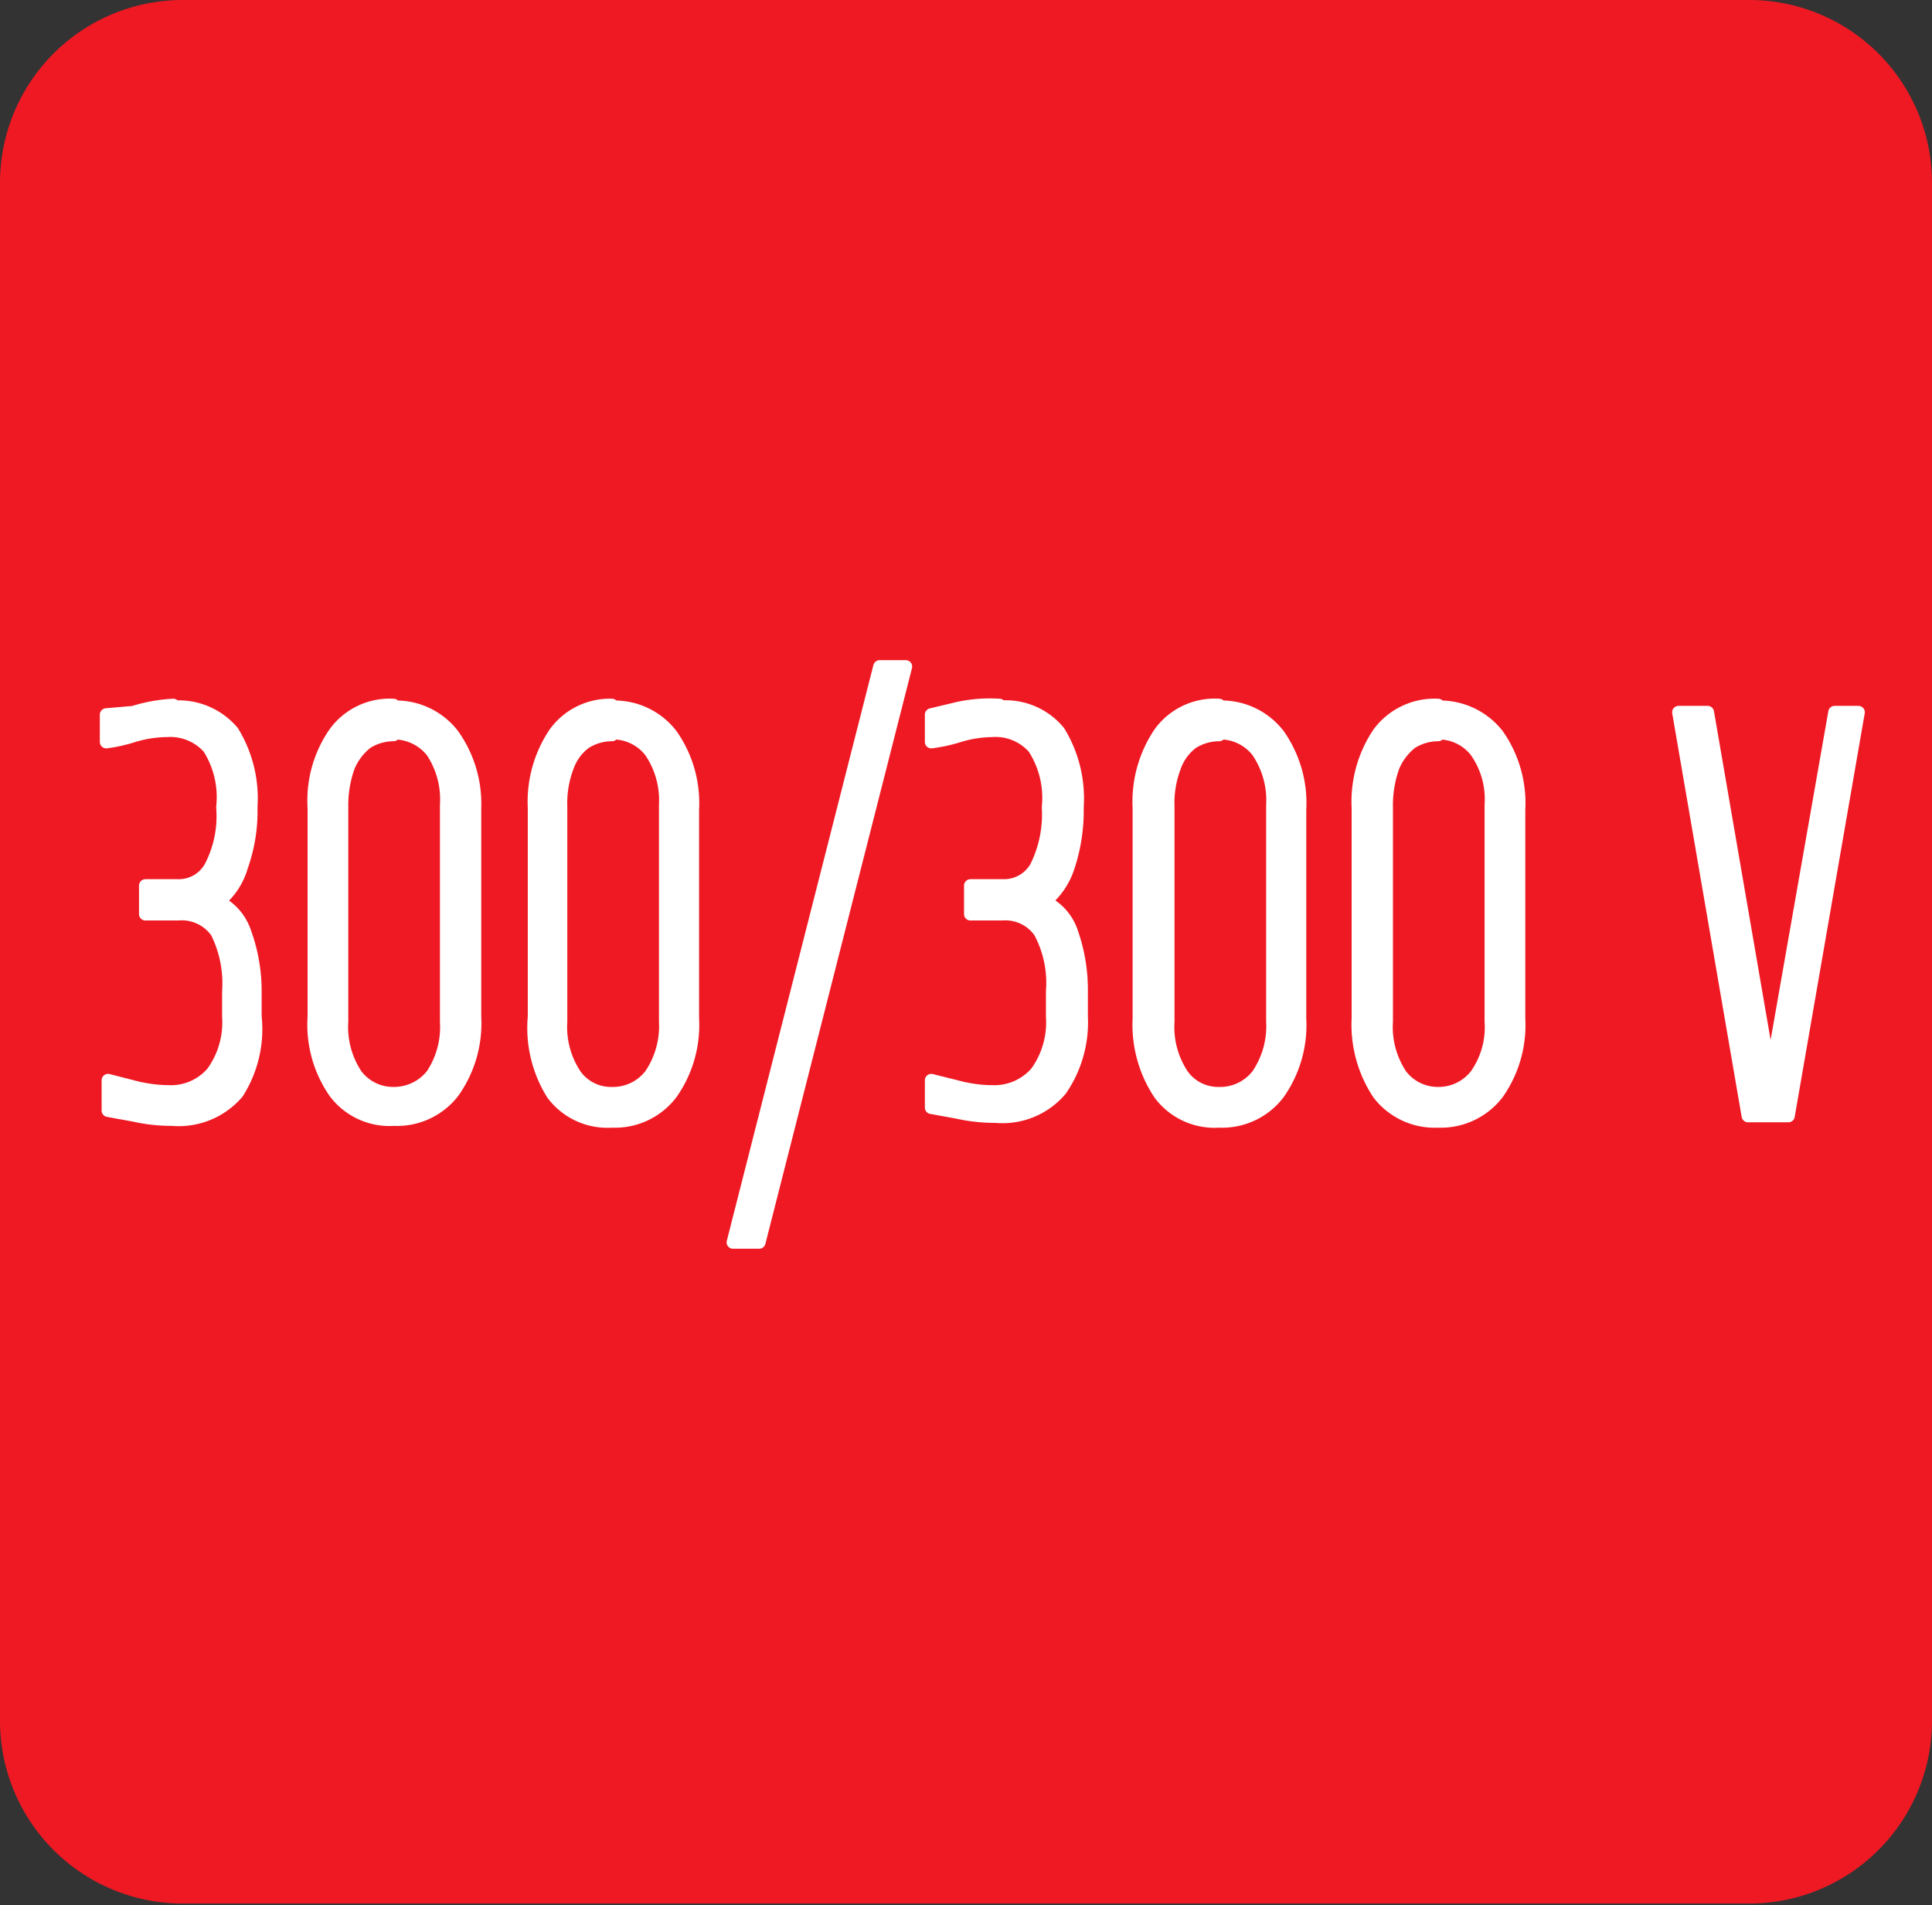 <svg xmlns="http://www.w3.org/2000/svg" viewBox="0 0 32.55 32.1"><rect x="0" y="0" width="32.55" height="32.1" fill="#333333" stroke="none"/><g id="katman_2" data-name="katman 2"><g id="katman_1-2" data-name="katman 1"><g><path d="M3.08,0h26.4a3.08,3.08,0,0,1,3.07,3.08V29a3.08,3.08,0,0,1-3.07,3.07H3.08A3.08,3.08,0,0,1,0,29V3.08A3.08,3.08,0,0,1,3.08,0" style="fill: #ef1923;fill-rule: evenodd"></path><path d="M31.31,12l-1.18,6.8h-.68L28.28,12h.49l1.06,6.15h0L30.91,12Zm-7.08.38a.85.85,0,0,0-.45.13,1,1,0,0,0-.31.41,1.92,1.92,0,0,0-.11.67v3.62a1.46,1.46,0,0,0,.24.9.78.78,0,0,0,.63.31.8.8,0,0,0,.64-.31,1.4,1.4,0,0,0,.25-.9V13.56a1.4,1.4,0,0,0-.25-.9A.8.8,0,0,0,24.23,12.35Zm0-.47a1.23,1.23,0,0,1,1,.47,2,2,0,0,1,.36,1.26v3.52a2,2,0,0,1-.36,1.26,1.2,1.2,0,0,1-1,.47,1.19,1.19,0,0,1-1-.46,2.1,2.1,0,0,1-.35-1.27V13.61a2.07,2.07,0,0,1,.35-1.26A1.17,1.17,0,0,1,24.23,11.88Zm-3.69.47a.85.85,0,0,0-.45.13.86.86,0,0,0-.3.41,1.71,1.71,0,0,0-.11.67v3.62a1.46,1.46,0,0,0,.24.9.74.74,0,0,0,.62.31.8.8,0,0,0,.65-.31,1.46,1.46,0,0,0,.25-.9V13.56a1.46,1.46,0,0,0-.25-.9A.8.8,0,0,0,20.54,12.35Zm0-.47a1.21,1.21,0,0,1,1,.47,2,2,0,0,1,.36,1.26v3.52a2,2,0,0,1-.36,1.26,1.19,1.19,0,0,1-1,.47,1.15,1.15,0,0,1-1-.46,2.1,2.1,0,0,1-.35-1.27V13.61a2.07,2.07,0,0,1,.35-1.26A1.14,1.14,0,0,1,20.54,11.88Zm-3.7,0a1.16,1.16,0,0,1,1,.42,2.15,2.15,0,0,1,.31,1.27,3,3,0,0,1-.15,1,1.25,1.25,0,0,1-.4.59v0a.88.88,0,0,1,.46.53,2.9,2.9,0,0,1,.16,1v.4a2,2,0,0,1-.35,1.24,1.28,1.28,0,0,1-1.09.45,2.94,2.94,0,0,1-.65-.07l-.44-.08V18.2l.44.11a2.32,2.32,0,0,0,.58.08.94.94,0,0,0,.75-.32,1.44,1.44,0,0,0,.27-.94V16.7a1.82,1.82,0,0,0-.21-1,.71.71,0,0,0-.64-.3h-.53v-.48h.56a.62.62,0,0,0,.55-.32,2,2,0,0,0,.2-1,1.55,1.55,0,0,0-.24-1,.86.86,0,0,0-.71-.29,2,2,0,0,0-.56.09,2.6,2.6,0,0,1-.46.1v-.46l.46-.11A2.52,2.52,0,0,1,16.84,11.88Zm-1.58-.68-2.47,9.7h-.44l2.47-9.7Zm-4.95,1.15a.85.85,0,0,0-.45.13.86.86,0,0,0-.3.41,1.71,1.71,0,0,0-.11.67v3.62a1.46,1.46,0,0,0,.24.9.74.74,0,0,0,.62.31.8.8,0,0,0,.65-.31,1.46,1.46,0,0,0,.25-.9V13.56a1.46,1.46,0,0,0-.25-.9A.8.8,0,0,0,10.31,12.35Zm0-.47a1.21,1.21,0,0,1,1,.47,2,2,0,0,1,.36,1.26v3.52a2,2,0,0,1-.36,1.26,1.19,1.19,0,0,1-1,.47,1.15,1.15,0,0,1-1-.46A2.1,2.1,0,0,1,9,17.13V13.61a2.07,2.07,0,0,1,.35-1.26A1.14,1.14,0,0,1,10.31,11.88Zm-3.68.47a.85.85,0,0,0-.45.13,1,1,0,0,0-.31.41,1.92,1.92,0,0,0-.11.67v3.62a1.46,1.46,0,0,0,.24.9.78.78,0,0,0,.63.31.82.82,0,0,0,.65-.31,1.46,1.46,0,0,0,.24-.9V13.56a1.46,1.46,0,0,0-.24-.9A.82.82,0,0,0,6.63,12.35Zm0-.47a1.21,1.21,0,0,1,1,.47A2,2,0,0,1,8,13.61v3.52a2,2,0,0,1-.36,1.26,1.19,1.19,0,0,1-1,.47,1.15,1.15,0,0,1-1-.46,2,2,0,0,1-.35-1.27V13.61a2,2,0,0,1,.35-1.26A1.14,1.14,0,0,1,6.63,11.88Zm-3.71,0a1.19,1.19,0,0,1,1,.42,2.15,2.15,0,0,1,.31,1.27,2.76,2.76,0,0,1-.16,1,1.17,1.17,0,0,1-.39.59v0a.9.9,0,0,1,.45.53,2.88,2.88,0,0,1,.17,1v.4A2,2,0,0,1,4,18.41a1.3,1.3,0,0,1-1.1.45,2.85,2.85,0,0,1-.64-.07l-.44-.08V18.2l.43.11a2.39,2.39,0,0,0,.59.08.92.92,0,0,0,.74-.32,1.44,1.44,0,0,0,.27-.94V16.7a1.93,1.93,0,0,0-.2-1,.72.72,0,0,0-.65-.3H2.45v-.48H3a.61.61,0,0,0,.55-.32,1.85,1.85,0,0,0,.2-1,1.56,1.56,0,0,0-.23-1,.87.87,0,0,0-.71-.29,2,2,0,0,0-.57.09,2.54,2.54,0,0,1-.45.1v-.46L2.25,12A2.63,2.63,0,0,1,2.92,11.88Z" style="fill: #fff"></path><path d="M31.31,12l-1.18,6.8h-.68L28.28,12h.49l1.06,6.15h0L30.91,12Zm-7.08.38a.85.85,0,0,0-.45.13,1,1,0,0,0-.31.41,1.92,1.92,0,0,0-.11.67v3.62a1.46,1.46,0,0,0,.24.9.78.78,0,0,0,.63.31.8.8,0,0,0,.64-.31,1.4,1.4,0,0,0,.25-.9V13.56a1.4,1.4,0,0,0-.25-.9A.8.8,0,0,0,24.23,12.35Zm0-.47a1.23,1.23,0,0,1,1,.47,2,2,0,0,1,.36,1.26v3.52a2,2,0,0,1-.36,1.26,1.2,1.2,0,0,1-1,.47,1.19,1.19,0,0,1-1-.46,2.1,2.1,0,0,1-.35-1.27V13.61a2.07,2.07,0,0,1,.35-1.26A1.17,1.17,0,0,1,24.23,11.88Zm-3.69.47a.85.85,0,0,0-.45.13.86.86,0,0,0-.3.41,1.71,1.71,0,0,0-.11.67v3.62a1.46,1.46,0,0,0,.24.9.74.74,0,0,0,.62.31.8.8,0,0,0,.65-.31,1.46,1.46,0,0,0,.25-.9V13.56a1.46,1.46,0,0,0-.25-.9A.8.8,0,0,0,20.54,12.35Zm0-.47a1.21,1.21,0,0,1,1,.47,2,2,0,0,1,.36,1.26v3.52a2,2,0,0,1-.36,1.26,1.19,1.19,0,0,1-1,.47,1.15,1.15,0,0,1-1-.46,2.1,2.1,0,0,1-.35-1.27V13.61a2.07,2.07,0,0,1,.35-1.26A1.14,1.14,0,0,1,20.54,11.88Zm-3.7,0a1.16,1.16,0,0,1,1,.42,2.15,2.15,0,0,1,.31,1.27,3,3,0,0,1-.15,1,1.25,1.25,0,0,1-.4.59v0a.88.88,0,0,1,.46.53,2.9,2.9,0,0,1,.16,1v.4a2,2,0,0,1-.35,1.24,1.28,1.28,0,0,1-1.09.45,2.94,2.94,0,0,1-.65-.07l-.44-.08V18.2l.44.11a2.32,2.32,0,0,0,.58.08.94.94,0,0,0,.75-.32,1.44,1.44,0,0,0,.27-.94V16.7a1.82,1.82,0,0,0-.21-1,.71.71,0,0,0-.64-.3h-.53v-.48h.56a.62.62,0,0,0,.55-.32,2,2,0,0,0,.2-1,1.55,1.55,0,0,0-.24-1,.86.86,0,0,0-.71-.29,2,2,0,0,0-.56.09,2.6,2.6,0,0,1-.46.1v-.46l.46-.11A2.52,2.52,0,0,1,16.84,11.88Zm-1.58-.68-2.47,9.7h-.44l2.47-9.7Zm-4.95,1.15a.85.85,0,0,0-.45.13.86.86,0,0,0-.3.41,1.71,1.71,0,0,0-.11.67v3.62a1.46,1.46,0,0,0,.24.9.74.74,0,0,0,.62.31.8.8,0,0,0,.65-.31,1.46,1.46,0,0,0,.25-.9V13.56a1.46,1.46,0,0,0-.25-.9A.8.8,0,0,0,10.31,12.35Zm0-.47a1.21,1.21,0,0,1,1,.47,2,2,0,0,1,.36,1.26v3.52a2,2,0,0,1-.36,1.26,1.19,1.19,0,0,1-1,.47,1.15,1.15,0,0,1-1-.46A2.1,2.1,0,0,1,9,17.13V13.61a2.07,2.07,0,0,1,.35-1.26A1.14,1.14,0,0,1,10.31,11.88Zm-3.68.47a.85.85,0,0,0-.45.13,1,1,0,0,0-.31.41,1.92,1.92,0,0,0-.11.67v3.62a1.46,1.46,0,0,0,.24.9.78.78,0,0,0,.63.31.82.82,0,0,0,.65-.31,1.46,1.46,0,0,0,.24-.9V13.56a1.46,1.46,0,0,0-.24-.9A.82.82,0,0,0,6.63,12.35Zm0-.47a1.21,1.21,0,0,1,1,.47A2,2,0,0,1,8,13.61v3.52a2,2,0,0,1-.36,1.26,1.19,1.19,0,0,1-1,.47,1.15,1.15,0,0,1-1-.46,2,2,0,0,1-.35-1.27V13.61a2,2,0,0,1,.35-1.26A1.14,1.14,0,0,1,6.63,11.88Zm-3.71,0a1.19,1.19,0,0,1,1,.42,2.15,2.15,0,0,1,.31,1.27,2.76,2.76,0,0,1-.16,1,1.17,1.17,0,0,1-.39.59v0a.9.9,0,0,1,.45.53,2.88,2.88,0,0,1,.17,1v.4A2,2,0,0,1,4,18.41a1.3,1.3,0,0,1-1.1.45,2.85,2.85,0,0,1-.64-.07l-.44-.08V18.2l.43.11a2.39,2.39,0,0,0,.59.08.92.92,0,0,0,.74-.32,1.44,1.44,0,0,0,.27-.94V16.7a1.93,1.93,0,0,0-.2-1,.72.72,0,0,0-.65-.3H2.45v-.48H3a.61.61,0,0,0,.55-.32,1.85,1.85,0,0,0,.2-1,1.56,1.56,0,0,0-.23-1,.87.87,0,0,0-.71-.29,2,2,0,0,0-.57.09,2.54,2.54,0,0,1-.45.1v-.46L2.25,12A2.63,2.63,0,0,1,2.92,11.88Z" style="fill: none;stroke: #fff;stroke-linejoin: round;stroke-width: 0.216px"></path></g></g></g></svg>